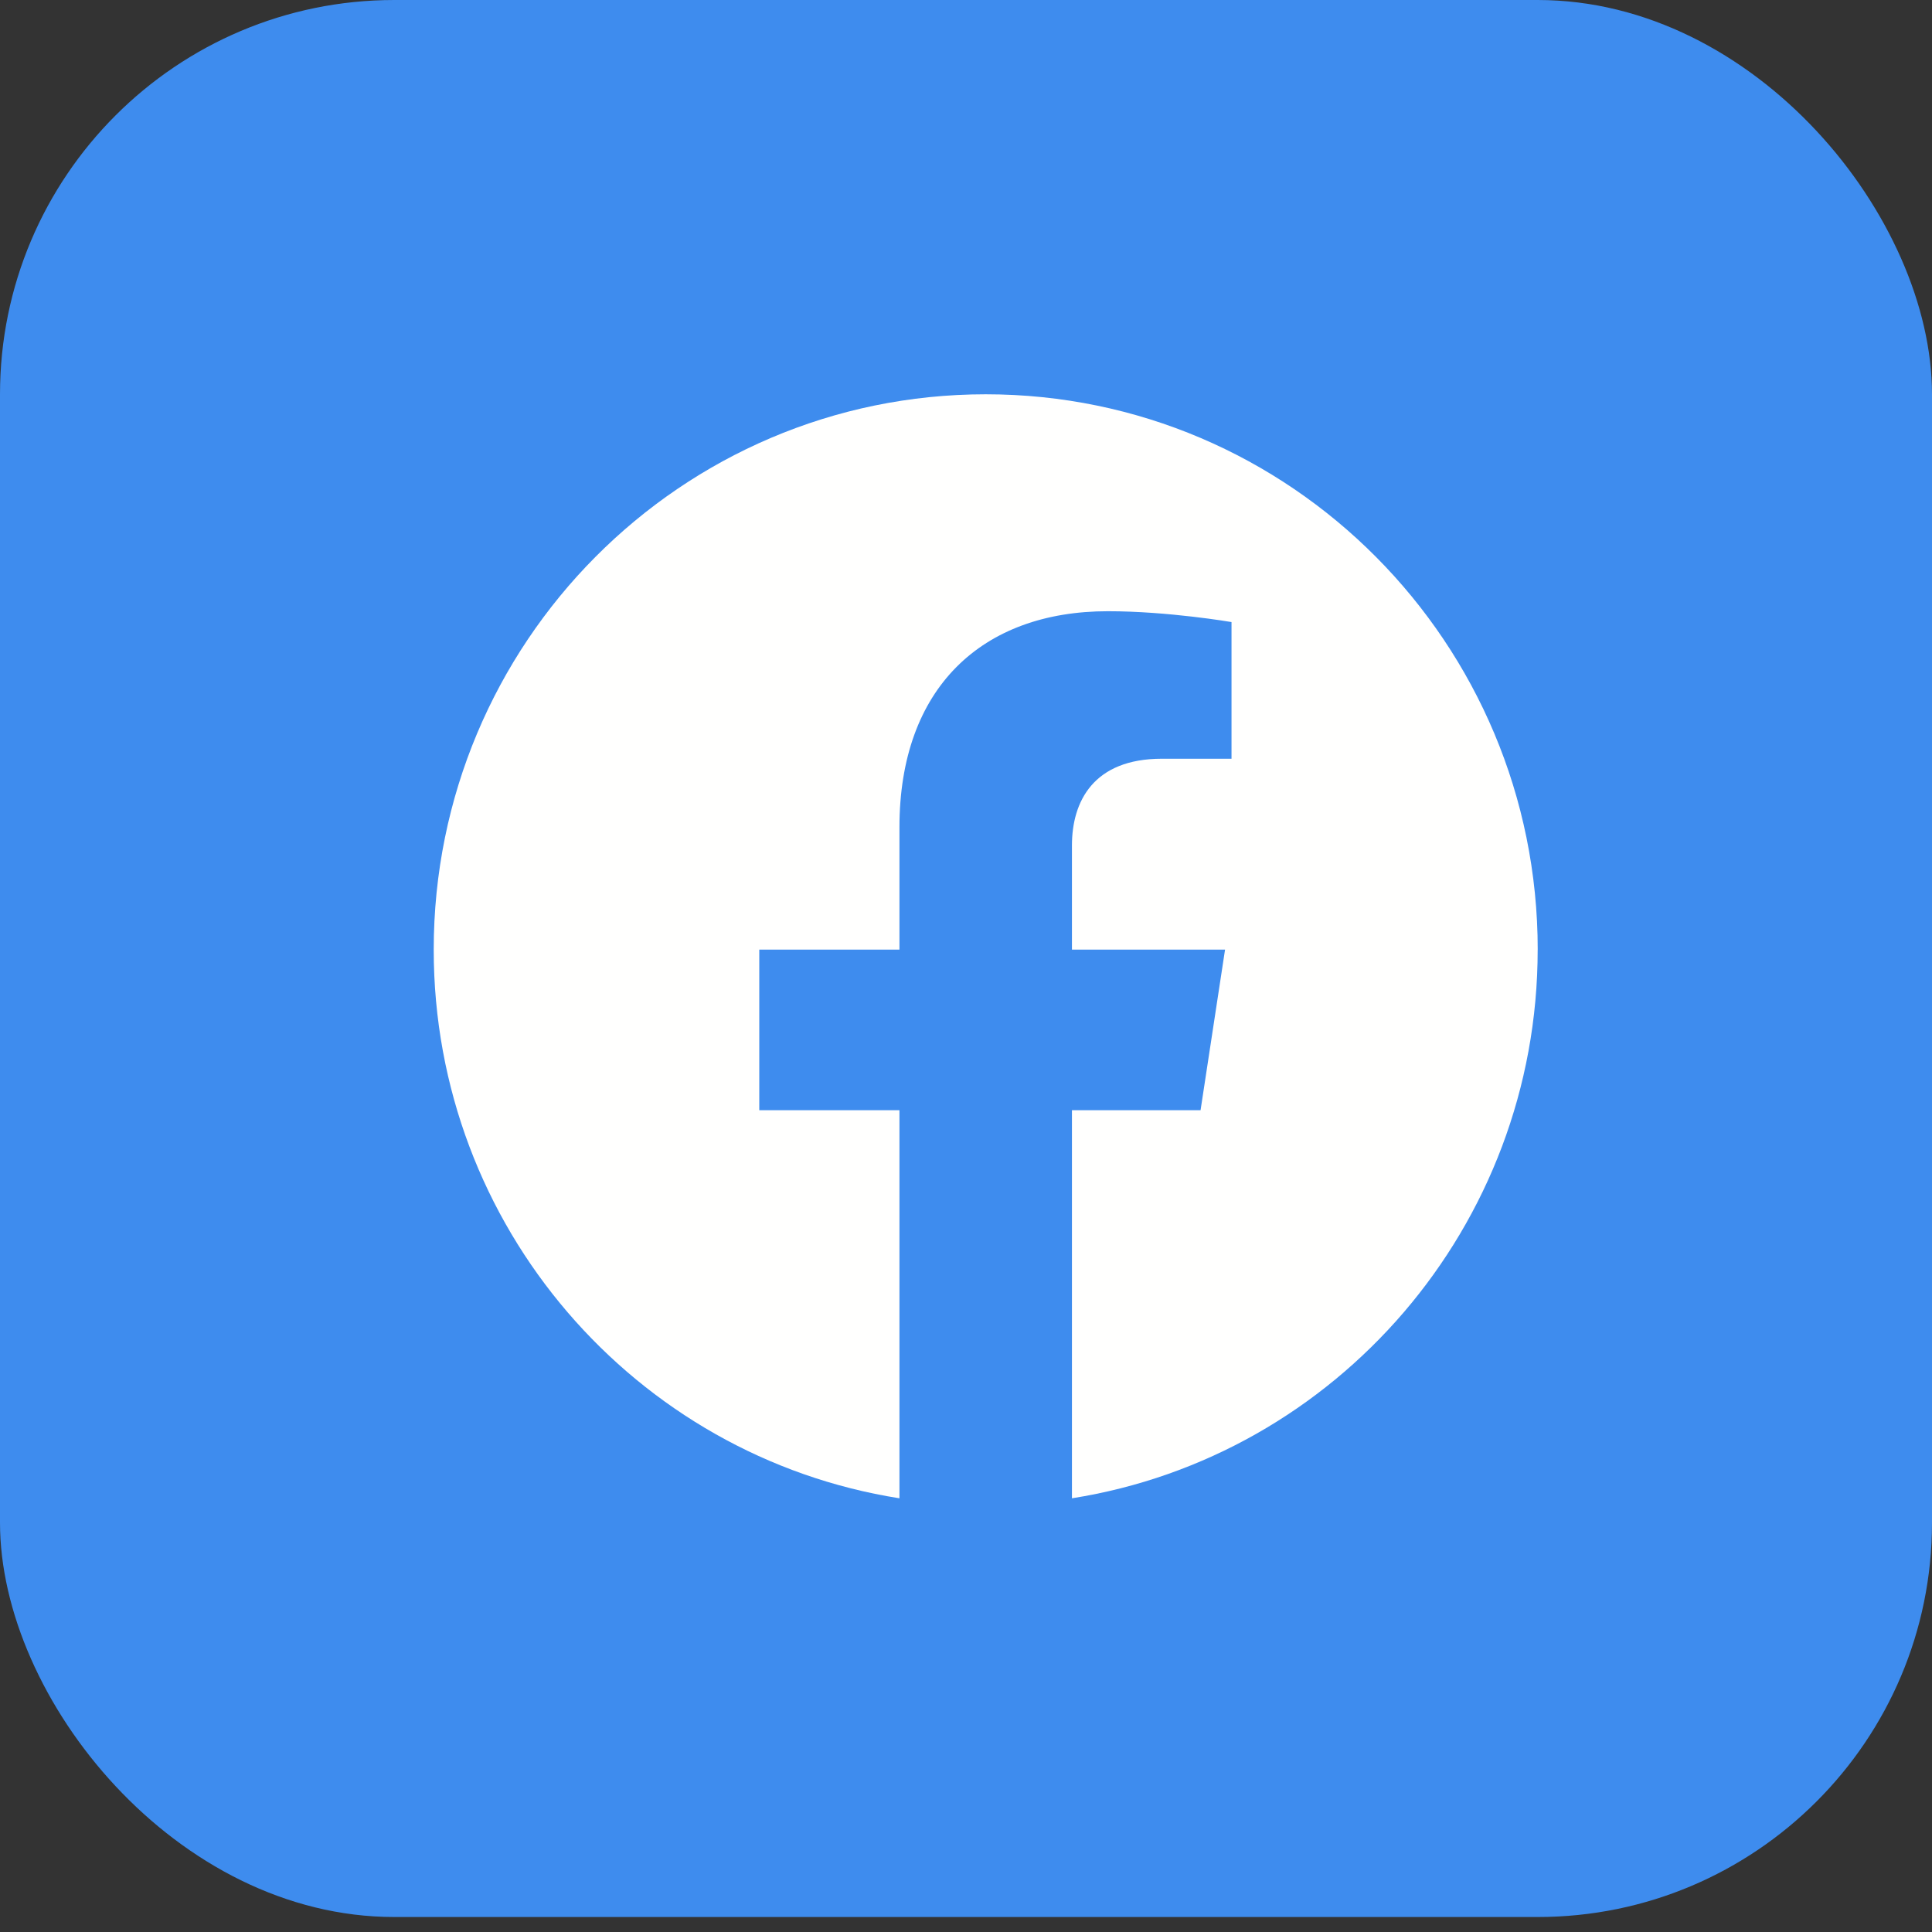 <svg height="49" viewBox="0 0 49 49" width="49" xmlns="http://www.w3.org/2000/svg"><rect x="0" y="0" width="49" height="49" fill="#333333" stroke="none"/><g fill="none" fill-rule="evenodd"><rect fill="#3e8cee" height="48.62" rx="10" width="49"/><path d="m39 24.086c0-7.779-6.268-14.086-14-14.086s-14 6.306-14 14.086c0 7.031 5.12 12.858 11.812 13.914v-9.843h-3.555v-4.072h3.555v-3.103c0-3.53 2.09-5.48 5.288-5.48 1.532 0 3.134.275 3.134.275v3.466h-1.765c-1.739 0-2.282 1.086-2.282 2.2v2.642h3.883l-.621 4.072h-3.262v9.843c6.693-1.057 11.812-6.884 11.812-13.914" fill="#fffffe" fill-rule="nonzero"/></g></svg>